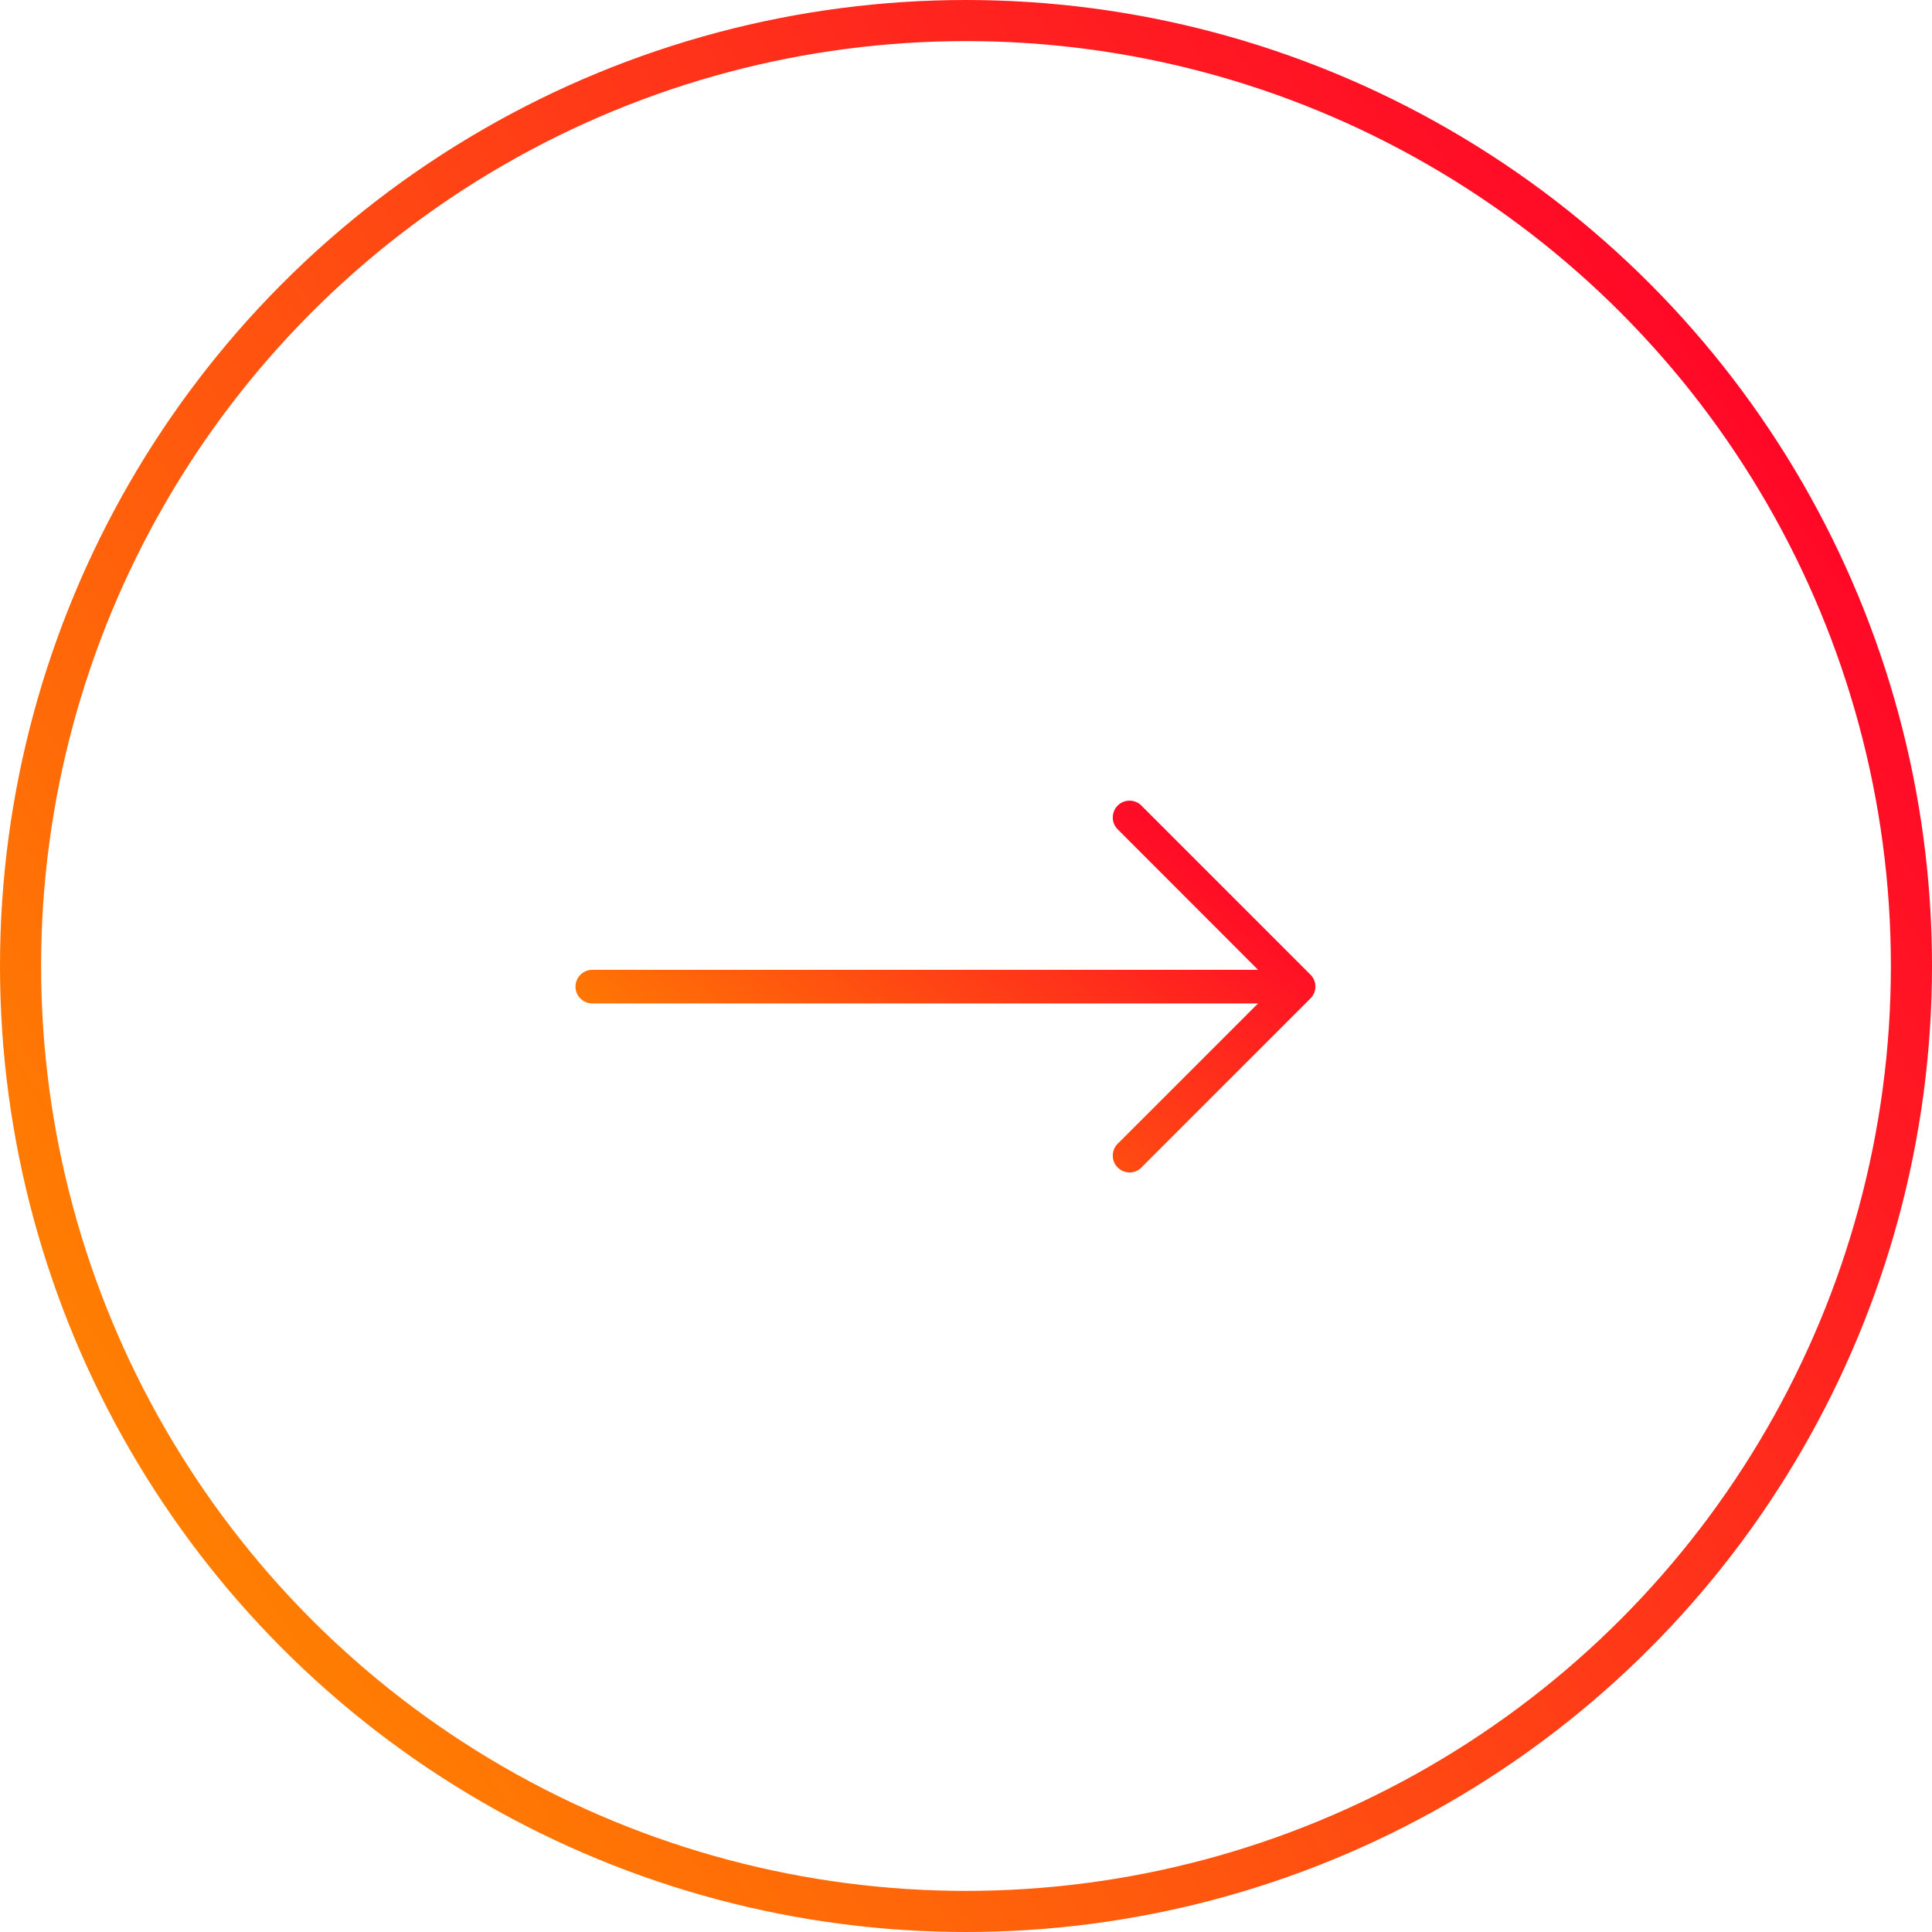 <svg width="47" height="47" viewBox="0 0 47 47" fill="none" xmlns="http://www.w3.org/2000/svg">
<g clip-path="url(#clip0_250_40)">
<circle cx="23.5" cy="23.5" r="23" stroke="url(#paint0_linear_250_40)"/>
<g clip-path="url(#clip1_250_40)">
<path d="M31.881 23.712L27.79 19.621C27.643 19.449 27.385 19.429 27.213 19.576C27.042 19.723 27.022 19.981 27.169 20.153C27.183 20.169 27.197 20.184 27.213 20.198L30.605 23.593H14.409C14.183 23.593 14 23.776 14 24.002C14 24.228 14.183 24.411 14.409 24.411H30.605L27.213 27.802C27.042 27.949 27.022 28.208 27.169 28.379C27.316 28.551 27.574 28.571 27.746 28.424C27.762 28.41 27.776 28.395 27.79 28.379L31.881 24.288C32.04 24.129 32.04 23.871 31.881 23.712Z" fill="url(#paint1_linear_250_40)"/>
</g>
</g>
<defs>
<linearGradient id="paint0_linear_250_40" x1="2.594" y1="36.871" x2="45.547" y2="8.569" gradientUnits="userSpaceOnUse">
<stop stop-color="#FF8200"/>
<stop offset="1" stop-color="#FF002A"/>
</linearGradient>
<linearGradient id="paint1_linear_250_40" x1="14.993" y1="26.573" x2="23.668" y2="15.197" gradientUnits="userSpaceOnUse">
<stop stop-color="#FF8200"/>
<stop offset="1" stop-color="#FF002A"/>
</linearGradient>
<clipPath id="clip0_250_40">
<rect width="47" height="47" fill="white"/>
</clipPath>
<clipPath id="clip1_250_40">
<rect width="18" height="18" fill="white" transform="translate(14 15)"/>
</clipPath>
</defs>
</svg>

